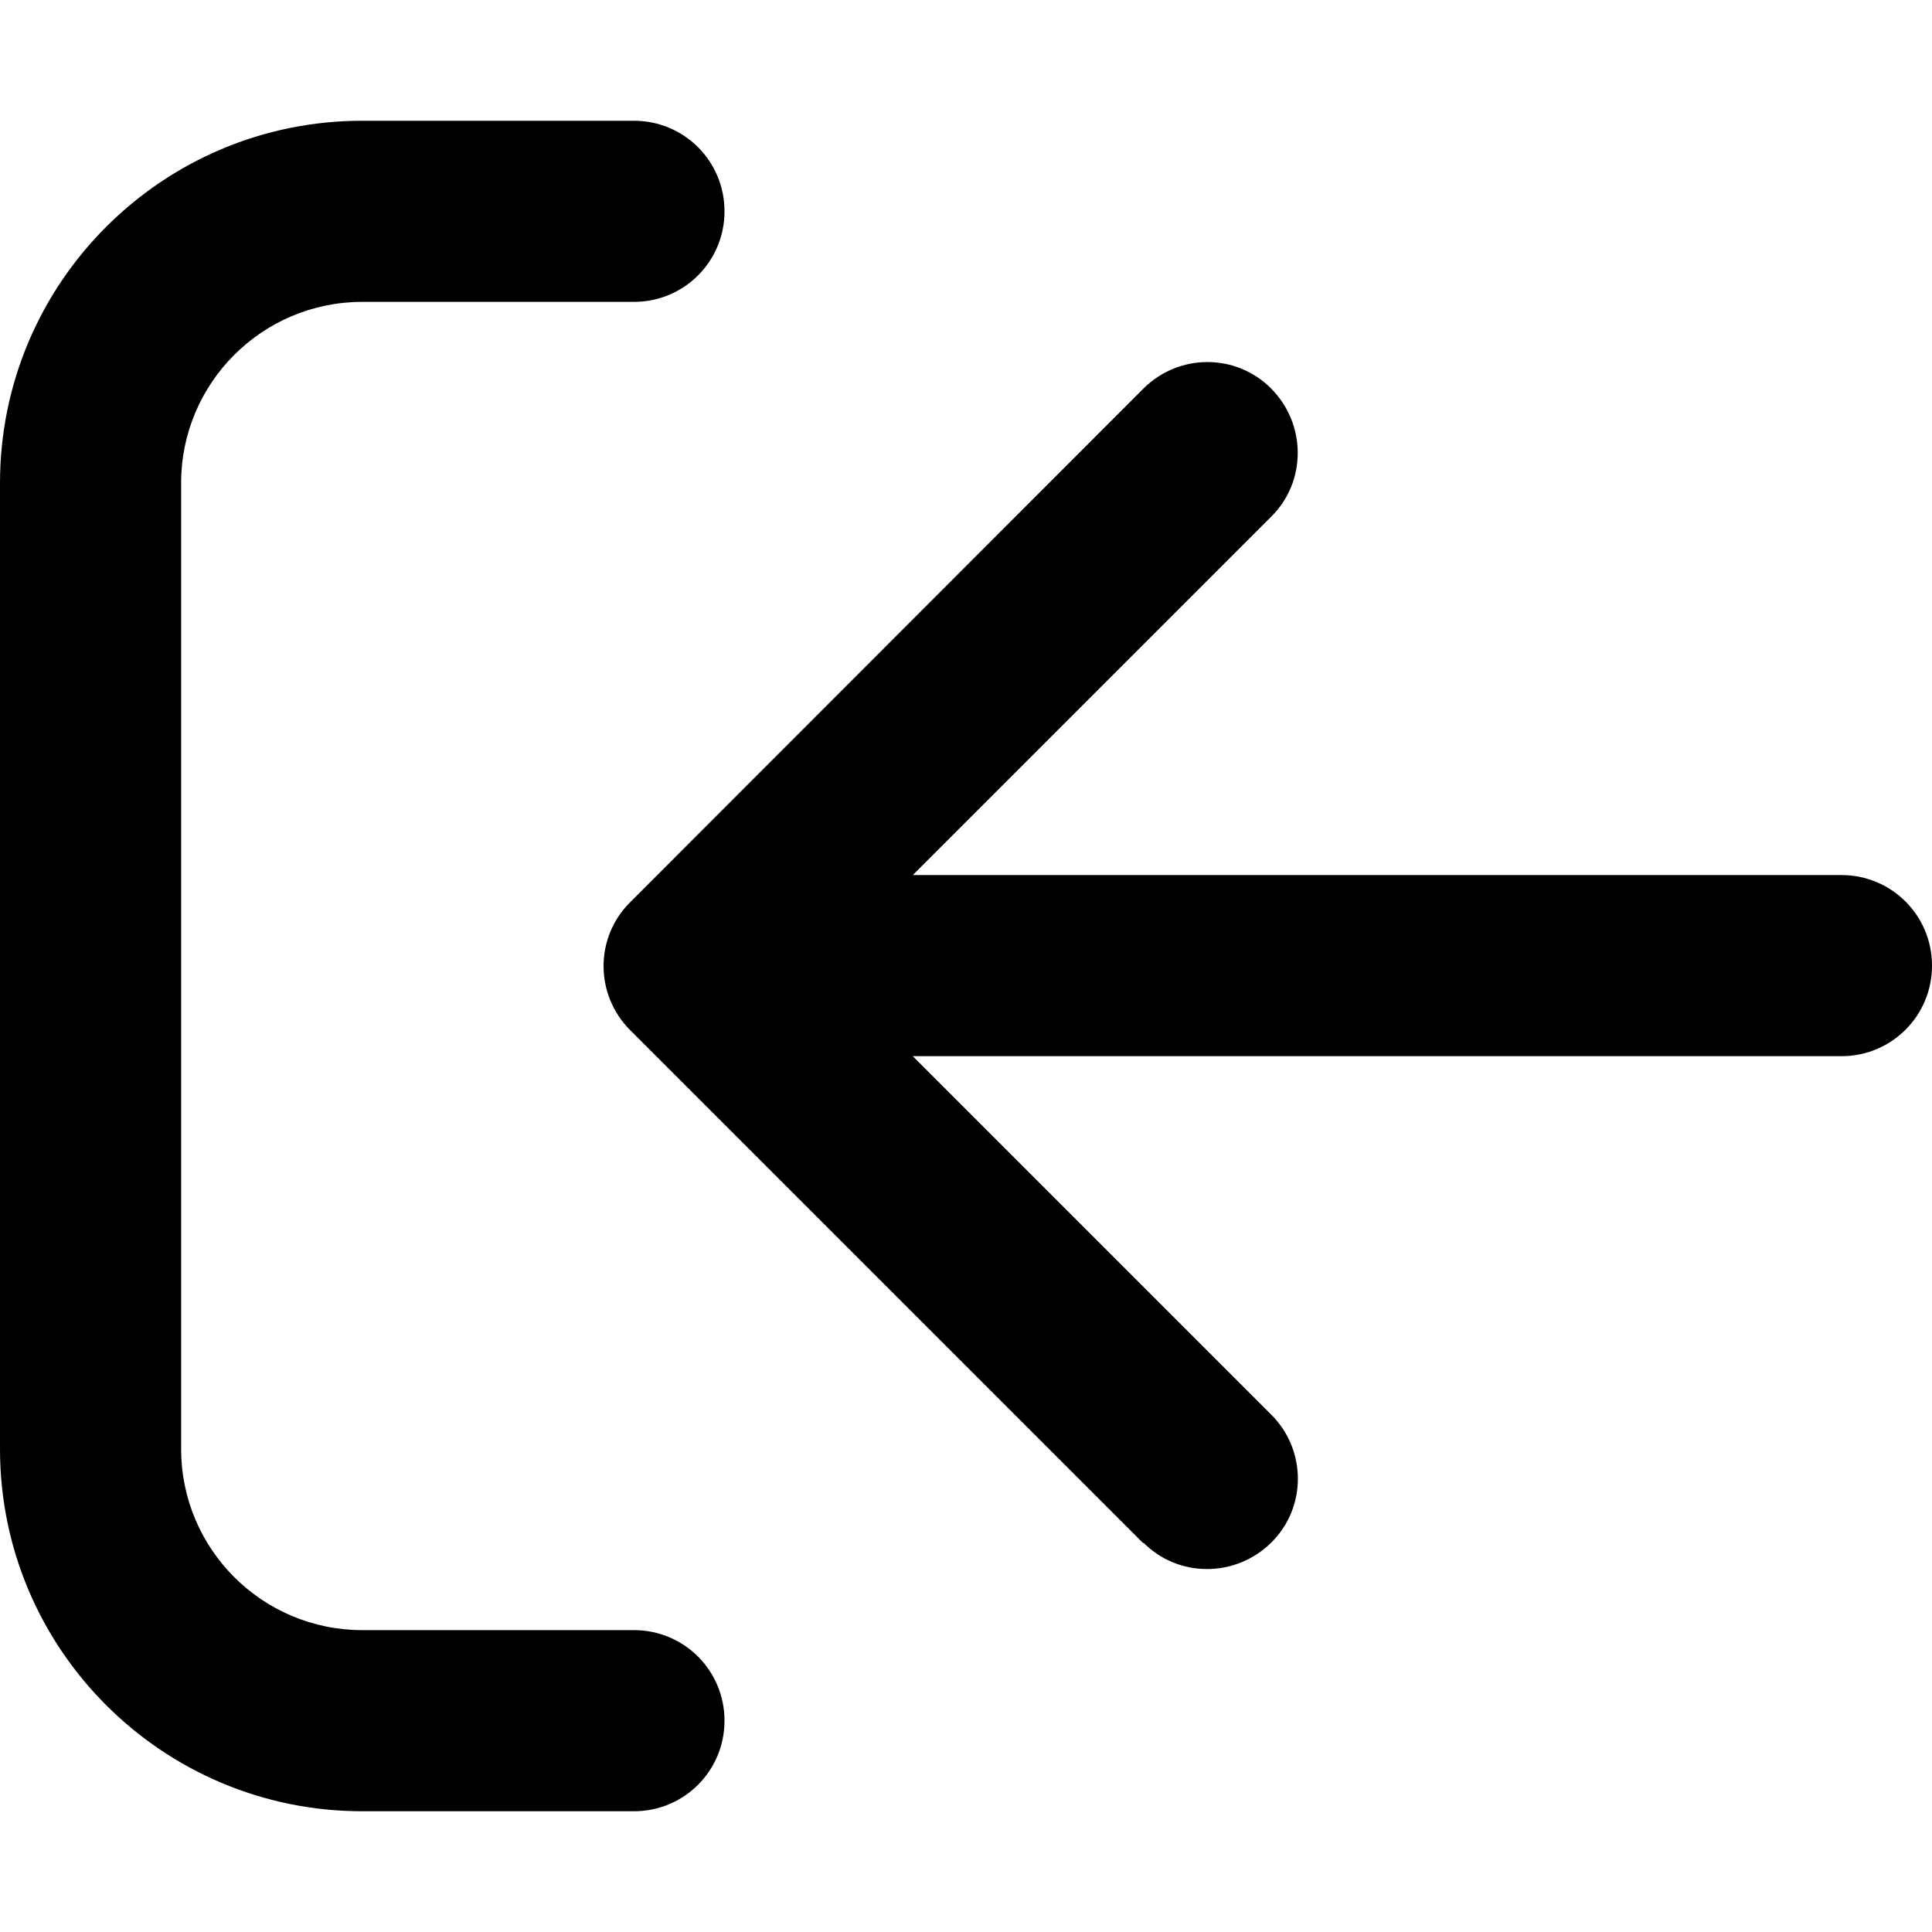 <svg xmlns="http://www.w3.org/2000/svg" viewBox="0 0 512 512"><!--! Font Awesome Pro 7.0.0 by @fontawesome - https://fontawesome.com License - https://fontawesome.com/license (Commercial License) Copyright 2025 Fonticons, Inc. --><path fill="currentColor" d="M303 409L167 273c-9.4-9.4-9.4-24.6 0-33.9L303 103c9.4-9.4 24.6-9.4 33.9 0s9.4 24.6 0 33.9l-95 95 246.1 0c13.3 0 24 10.7 24 24s-10.7 24-24 24l-246.1 0 95 95c9.4 9.4 9.4 24.6 0 33.9s-24.6 9.4-33.9 0zM168 80L96 80c-26.5 0-48 21.5-48 48l0 256c0 26.5 21.5 48 48 48l72 0c13.3 0 24 10.7 24 24s-10.7 24-24 24l-72 0c-53 0-96-43-96-96L0 128C0 75 43 32 96 32l72 0c13.3 0 24 10.7 24 24s-10.7 24-24 24z"/></svg>